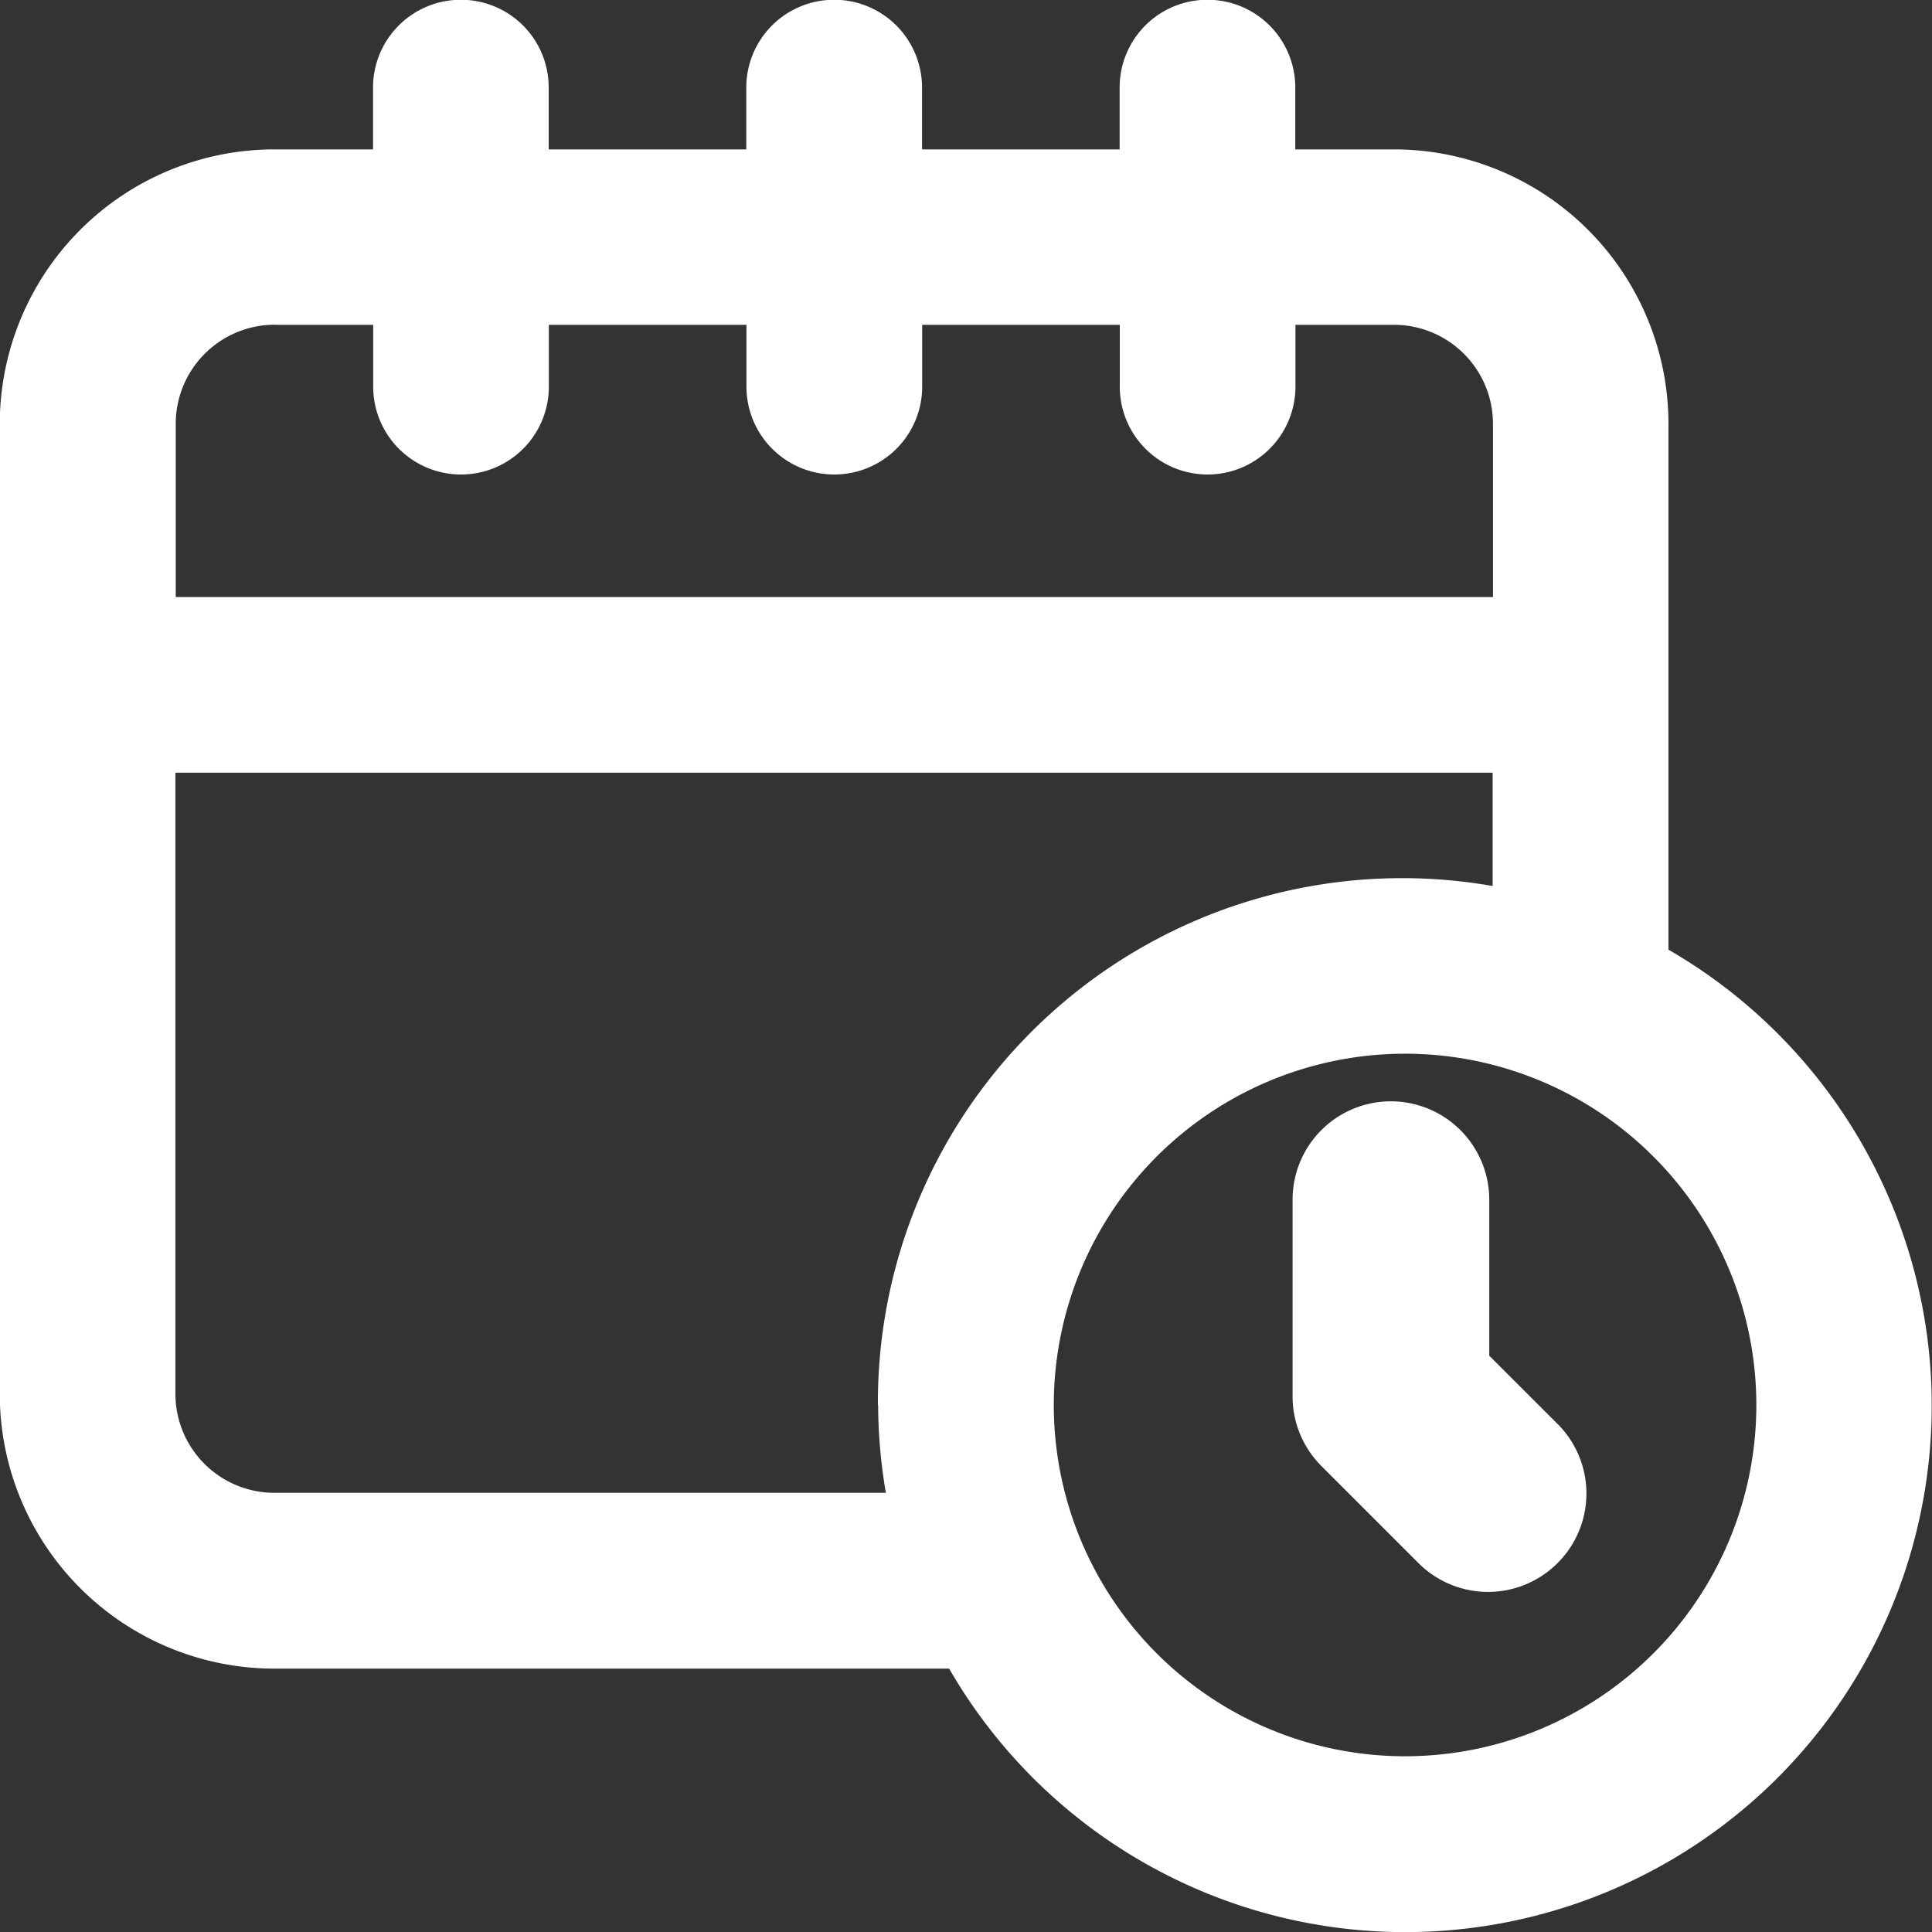 <svg id="picto-date" xmlns="http://www.w3.org/2000/svg" width="25" height="25" viewBox="0 0 25 25">
  <rect x="0" y="0" width="25" height="25" fill="#333333" stroke="none"/>
  <defs>
    <style>
      .cls-1 {
        fill: #fff;
      }
    </style>
  </defs>
  <path id="Tracé_12097" data-name="Tracé 12097" class="cls-1" d="M1337.233-162.655a4.546,4.546,0,0,1-3.214-1.332,4.544,4.544,0,0,1-1.331-3.214,4.546,4.546,0,0,1,1.331-3.214,4.546,4.546,0,0,1,3.214-1.331,4.544,4.544,0,0,1,3.214,1.331,4.547,4.547,0,0,1,1.332,3.214,4.545,4.545,0,0,1-1.332,3.214A4.545,4.545,0,0,1,1337.233-162.655Zm-6.818-4.546a6.845,6.845,0,0,0,.1,1.137H1322.6a1.281,1.281,0,0,1-1.278-1.278v-8.04h17.045v1.466a6.781,6.781,0,0,0-5.548,1.5,6.781,6.781,0,0,0-2.407,5.218Zm-7.812-13.977h1.278v.8a1.137,1.137,0,0,0,1.137,1.137,1.136,1.136,0,0,0,1.136-1.137v-.8h2.557v.8a1.137,1.137,0,0,0,1.137,1.137,1.137,1.137,0,0,0,1.137-1.137v-.8h2.557v.8a1.136,1.136,0,0,0,1.136,1.137,1.137,1.137,0,0,0,1.137-1.137v-.8h1.278a1.282,1.282,0,0,1,1.278,1.279v2.244h-17.045V-179.9a1.282,1.282,0,0,1,1.278-1.279Zm18.039,8.082v-6.8a3.554,3.554,0,0,0-3.551-3.552h-1.278v-.8a1.136,1.136,0,0,0-1.137-1.136,1.135,1.135,0,0,0-1.136,1.136v.8h-2.557v-.8a1.136,1.136,0,0,0-1.137-1.136,1.136,1.136,0,0,0-1.137,1.136v.8h-2.557v-.8a1.135,1.135,0,0,0-1.136-1.136,1.136,1.136,0,0,0-1.137,1.136v.8H1322.6a3.555,3.555,0,0,0-3.551,3.552v12.556a3.555,3.555,0,0,0,3.551,3.551h8.734a6.814,6.814,0,0,0,5.011,3.351,6.813,6.813,0,0,0,5.708-1.937,6.813,6.813,0,0,0,1.937-5.708,6.815,6.815,0,0,0-3.351-5.011Z" transform="translate(-1319.052 185.381)"/>
  <path id="Tracé_12098" data-name="Tracé 12098" class="cls-1" d="M1384.1-127.926v-2.019a1.274,1.274,0,0,0-1.273-1.273,1.272,1.272,0,0,0-1.272,1.273v2.545a1.272,1.272,0,0,0,.372.9l1.273,1.273a1.272,1.272,0,0,0,1.784-.016,1.272,1.272,0,0,0,.016-1.784Z" transform="translate(-1364.829 145.469)"/>
</svg>